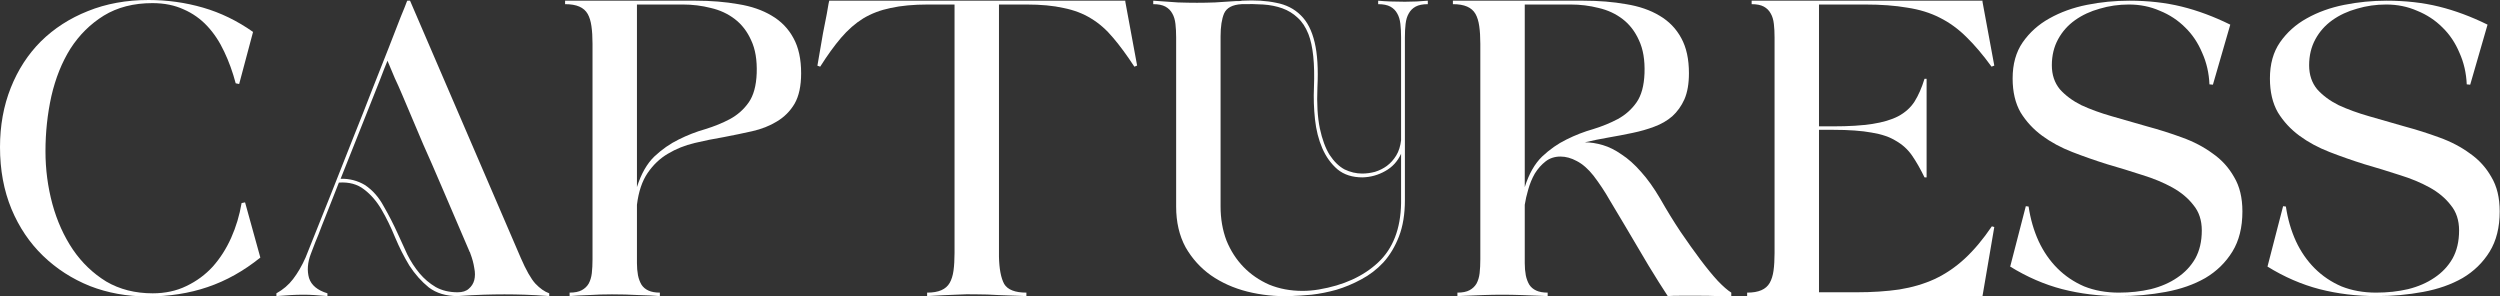 <svg viewBox="0 0 1265 150" fill="none" xmlns="http://www.w3.org/2000/svg">
    <rect x="0" y="0" width="1265" height="150" fill="#333333" stroke="none"/>
    <path
        d="M0 74.473C0 63.583 1.815 53.571 5.445 44.438C9.075 35.304 14.169 27.459 20.726 20.902C27.401 14.344 35.304 9.251 44.438 5.621C53.688 1.874 63.934 0 75.176 0C84.66 0 93.853 1.288 102.752 3.864C111.651 6.44 120.082 10.539 128.044 16.159L121.019 42.506L119.262 42.155C117.74 36.417 115.808 31.089 113.466 26.171C111.124 21.136 108.255 16.803 104.859 13.173C101.464 9.543 97.482 6.733 92.916 4.742C88.349 2.635 83.08 1.581 77.108 1.581C67.623 1.581 59.426 3.689 52.518 7.904C45.726 12.119 40.105 17.681 35.656 24.59C31.323 31.499 28.103 39.52 25.995 48.653C24.005 57.67 23.009 66.979 23.009 76.581C23.009 85.714 24.18 94.614 26.522 103.279C28.864 111.827 32.319 119.496 36.885 126.288C41.452 132.963 47.073 138.349 53.747 142.447C60.539 146.429 68.384 148.419 77.283 148.419C83.607 148.419 89.286 147.19 94.321 144.731C99.473 142.272 103.923 138.993 107.67 134.895C111.417 130.679 114.52 125.82 116.979 120.316C119.438 114.813 121.194 108.958 122.248 102.752L124.005 102.4L131.733 130.328C123.302 137.119 114.403 142.096 105.035 145.258C95.784 148.419 85.656 150 74.649 150C64.227 150 54.508 148.244 45.492 144.731C36.475 141.101 28.571 136.007 21.78 129.45C14.988 122.892 9.66 114.988 5.796 105.738C1.932 96.37 0 85.948 0 74.473Z"
        fill="white" />
    <path
        d="M139.859 148.419C143.255 146.546 146.065 144.145 148.29 141.218C150.632 138.173 152.74 134.543 154.613 130.328C163.747 107.611 171.944 87.002 179.204 68.501C182.365 60.656 185.41 52.927 188.337 45.316C191.382 37.588 194.133 30.621 196.592 24.415C199.051 18.091 201.101 12.822 202.74 8.607C204.496 4.391 205.55 1.756 205.901 0.703C206.019 0.585 206.077 0.468 206.077 0.351H207.482L263.513 130.504C266.206 136.71 268.665 141.042 270.89 143.501C273.232 145.96 275.574 147.6 277.915 148.419V149.824C273.349 149.473 269.25 149.239 265.62 149.122C262.108 149.005 258.653 148.946 255.257 148.946C251.862 148.946 248.29 149.005 244.543 149.122C240.796 149.239 236.464 149.473 231.545 149.824C225.691 149.824 220.831 148.361 216.967 145.433C213.22 142.389 209.941 138.7 207.131 134.368C204.438 129.918 202.037 125.176 199.93 120.141C197.822 114.988 195.538 110.304 193.079 106.089C190.62 101.874 187.693 98.478 184.297 95.902C180.901 93.208 176.627 92.037 171.475 92.389C169.953 96.37 168.431 100.234 166.908 103.981C165.503 107.611 164.157 111.007 162.869 114.169C161.698 117.33 160.585 120.141 159.531 122.6C158.595 125.059 157.834 127.049 157.248 128.571C155.609 132.904 155.316 136.944 156.37 140.691C157.541 144.321 160.644 146.897 165.679 148.419V149.824C163.103 149.59 160.878 149.415 159.005 149.297C157.131 149.18 155.375 149.122 153.735 149.122C151.51 149.122 149.344 149.18 147.236 149.297C145.129 149.415 142.67 149.59 139.859 149.824V148.419ZM196.065 30.738C195.129 32.962 193.841 36.241 192.201 40.574C190.562 44.789 188.63 49.649 186.405 55.152C184.297 60.539 182.014 66.276 179.555 72.365C177.096 78.454 174.695 84.485 172.353 90.457C176.803 90.34 180.901 91.393 184.649 93.618C188.513 96.194 191.674 99.766 194.133 104.333C196.709 108.782 199.11 113.466 201.335 118.384C202.857 121.78 204.438 125.234 206.077 128.747C207.834 132.26 209.883 135.422 212.225 138.232C214.567 141.042 217.318 143.384 220.48 145.258C223.641 147.014 227.33 147.892 231.545 147.892C234.005 147.892 235.878 147.307 237.166 146.136C238.571 144.965 239.508 143.501 239.976 141.745C240.445 139.871 240.445 137.822 239.976 135.597C239.625 133.255 238.981 130.855 238.044 128.396C237.927 128.162 237.869 127.986 237.869 127.869C237.869 127.752 237.81 127.635 237.693 127.518C237.576 127.4 237.517 127.283 237.517 127.166C232.131 114.637 227.564 103.981 223.817 95.199C220.07 86.417 216.85 79.04 214.157 73.068C211.581 66.979 209.473 62.002 207.834 58.138C206.194 54.157 204.73 50.703 203.442 47.775C202.154 44.731 200.925 41.979 199.754 39.52C198.7 36.944 197.471 34.016 196.065 30.738Z"
        fill="white" />
    <path
        d="M285.936 0.351H351.978C359.824 0.351 367.025 0.937 373.582 2.108C380.14 3.162 385.76 5.094 390.444 7.904C395.245 10.714 398.934 14.52 401.51 19.321C404.086 24.005 405.374 29.918 405.374 37.061C405.374 43.501 404.262 48.653 402.037 52.518C399.812 56.265 396.826 59.251 393.079 61.475C389.449 63.7 385.292 65.34 380.608 66.393C375.924 67.447 371.123 68.443 366.205 69.379C361.287 70.199 356.369 71.194 351.451 72.365C346.533 73.536 342.025 75.351 337.927 77.81C333.945 80.152 330.55 83.372 327.739 87.471C324.929 91.569 323.114 96.956 322.294 103.63V133.138C322.294 135.363 322.47 137.412 322.821 139.286C323.173 141.042 323.758 142.623 324.578 144.028C325.397 145.316 326.568 146.311 328.091 147.014C329.613 147.717 331.545 148.068 333.887 148.068V149.824C330.96 149.59 327.33 149.415 322.997 149.297C318.664 149.063 314.215 148.946 309.648 148.946C305.667 148.946 301.803 149.063 298.056 149.297C294.426 149.415 291.147 149.59 288.219 149.824V148.068C290.796 148.068 292.845 147.658 294.367 146.838C295.889 146.019 297.06 144.906 297.88 143.501C298.7 141.979 299.227 140.222 299.461 138.232C299.695 136.124 299.812 133.782 299.812 131.206V22.131C299.812 18.735 299.636 15.808 299.285 13.349C298.934 10.773 298.29 8.665 297.353 7.026C296.416 5.386 295.011 4.157 293.138 3.337C291.264 2.518 288.863 2.108 285.936 2.108V0.351ZM322.294 94.672C324.402 87.998 327.33 82.845 331.077 79.216C334.941 75.585 339.039 72.717 343.372 70.609C347.821 68.384 352.33 66.628 356.896 65.34C361.463 63.934 365.62 62.236 369.367 60.246C373.231 58.138 376.393 55.328 378.852 51.815C381.311 48.302 382.657 43.384 382.892 37.061C383.126 30.386 382.189 24.824 380.081 20.375C378.091 15.925 375.339 12.354 371.826 9.66C368.313 6.967 364.273 5.094 359.707 4.04C355.14 2.869 350.397 2.283 345.479 2.283H322.294V94.672Z"
        fill="white" />
    <path
        d="M413.617 33.197C414.788 26.522 415.725 21.077 416.427 16.862C417.247 12.646 417.891 9.368 418.359 7.026C418.828 4.567 419.12 2.869 419.238 1.932C419.472 0.995 419.589 0.468 419.589 0.351H569.413V0.878L575.385 33.197C575.151 33.314 574.975 33.372 574.858 33.372C574.858 33.372 574.741 33.431 574.507 33.548C574.273 33.665 574.097 33.724 573.98 33.724C570.233 27.986 566.661 23.127 563.266 19.145C559.87 15.047 556.123 11.768 552.024 9.309C548.043 6.85 543.418 5.094 538.149 4.04C532.996 2.869 526.732 2.283 519.355 2.283H505.479V129.801C505.596 136.007 506.474 140.632 508.113 143.677C509.87 146.604 513.617 148.068 519.355 148.068V149.824C513.617 149.59 508.875 149.415 505.128 149.297C501.38 149.063 497.809 148.946 494.413 148.946C491.017 148.829 487.387 148.888 483.523 149.122C479.776 149.239 474.975 149.473 469.12 149.824V148.068C472.048 148.068 474.448 147.658 476.322 146.838C478.195 146.019 479.601 144.789 480.537 143.15C481.474 141.511 482.118 139.461 482.469 137.002C482.821 134.426 482.996 131.44 482.996 128.044V2.283H469.647C462.27 2.283 455.947 2.869 450.678 4.04C445.526 5.094 440.9 6.85 436.802 9.309C432.821 11.768 429.074 15.047 425.561 19.145C422.165 23.127 418.652 27.986 415.022 33.724C414.905 33.724 414.729 33.665 414.495 33.548C414.261 33.431 414.085 33.372 413.968 33.372C413.851 33.372 413.734 33.314 413.617 33.197Z"
        fill="white" />
    <path
        d="M583.536 0.351C588.571 0.703 592.728 0.995 596.007 1.23C599.403 1.347 602.623 1.405 605.667 1.405C608.712 1.405 611.756 1.347 614.801 1.23C617.845 0.995 621.475 0.761 625.691 0.527C626.159 0.527 626.627 0.527 627.096 0.527C627.564 0.527 628.033 0.468 628.501 0.351C635.058 3.48101e-06 640.796 0.351 645.714 1.405C650.749 2.342 654.906 4.45 658.185 7.728C661.464 10.89 663.805 15.457 665.211 21.429C666.616 27.283 667.084 34.895 666.616 44.262C666.264 52.459 666.674 59.368 667.845 64.988C669.016 70.492 670.656 74.942 672.763 78.337C674.988 81.733 677.506 84.192 680.316 85.714C683.243 87.119 686.229 87.822 689.274 87.822C691.382 87.822 693.548 87.529 695.773 86.944C697.997 86.241 699.988 85.246 701.745 83.958C703.618 82.553 705.199 80.796 706.487 78.689C707.775 76.581 708.595 74.005 708.946 70.96V18.97C708.946 16.393 708.829 14.11 708.595 12.119C708.36 10.012 707.833 8.255 707.014 6.85C706.194 5.328 705.023 4.157 703.501 3.337C701.979 2.518 699.93 2.108 697.353 2.108V0.351C700.983 0.703 705.492 0.878 710.878 0.878C714.859 0.878 718.723 0.703 722.471 0.351V2.108C719.894 2.108 717.845 2.518 716.323 3.337C714.801 4.157 713.63 5.328 712.81 6.85C711.99 8.255 711.464 10.012 711.229 12.119C710.995 14.11 710.878 16.393 710.878 18.97V101.171C710.878 108.314 709.883 114.461 707.892 119.614C705.901 124.766 703.267 129.157 699.988 132.787C696.709 136.3 692.962 139.169 688.747 141.393C684.648 143.618 680.433 145.375 676.101 146.663C671.885 147.834 667.728 148.653 663.63 149.122C659.531 149.473 655.96 149.707 652.915 149.824C645.421 150.059 638.161 149.297 631.136 147.541C624.227 145.785 618.079 143.033 612.693 139.286C607.424 135.539 603.15 130.796 599.871 125.059C596.709 119.204 595.129 112.354 595.129 104.508V18.97C595.129 16.393 595.011 14.11 594.777 12.119C594.543 10.012 594.016 8.255 593.196 6.85C592.377 5.328 591.206 4.157 589.684 3.337C588.161 2.518 586.112 2.108 583.536 2.108V0.351ZM617.611 104.508C617.611 110.714 618.606 116.452 620.597 121.721C622.705 126.874 625.574 131.323 629.203 135.07C632.833 138.817 637.166 141.803 642.201 144.028C647.353 146.136 652.974 147.19 659.063 147.19C660.351 147.19 661.698 147.131 663.103 147.014C664.508 146.897 665.913 146.721 667.318 146.487C679.848 144.379 689.859 139.813 697.353 132.787C704.848 125.761 708.712 115.808 708.946 102.927V77.81C707.189 81.674 704.496 84.602 700.866 86.593C697.353 88.583 693.548 89.637 689.449 89.754C684.297 89.754 680.082 88.407 676.803 85.714C673.524 82.904 670.948 79.333 669.075 75C667.201 70.667 665.972 65.808 665.386 60.422C664.801 54.918 664.625 49.532 664.859 44.262C665.328 32.201 664.391 23.185 662.049 17.213C660.644 13.7 658.829 10.948 656.604 8.958C654.379 6.85 651.803 5.269 648.876 4.215C645.948 3.162 642.728 2.518 639.215 2.283C635.702 2.049 632.072 1.991 628.325 2.108C623.641 2.342 620.656 3.923 619.367 6.85C618.196 9.66 617.611 13.525 617.611 18.443V104.508Z"
        fill="white" />
    <path
        d="M735.166 0.351H801.208C809.054 0.351 816.255 0.937 822.813 2.108C829.37 3.162 834.991 5.094 839.674 7.904C844.475 10.714 848.164 14.52 850.74 19.321C853.316 24.005 854.604 29.918 854.604 37.061C854.604 42.33 853.843 46.721 852.321 50.234C850.799 53.63 848.749 56.499 846.173 58.841C843.597 61.066 840.553 62.822 837.04 64.11C833.644 65.398 829.956 66.452 825.974 67.272C822.11 68.091 818.129 68.853 814.03 69.555C809.932 70.258 805.892 71.077 801.911 72.014C804.838 72.014 807.883 72.482 811.044 73.419C814.206 74.356 817.368 75.937 820.529 78.162C823.808 80.269 827.087 83.197 830.365 86.944C833.644 90.574 836.864 95.082 840.026 100.468C843.422 106.44 846.876 112.061 850.389 117.33C853.902 122.482 857.239 127.166 860.4 131.382C863.562 135.597 866.489 139.169 869.183 142.096C871.876 144.906 874.159 146.897 876.033 148.068V149.824C874.628 149.824 872.403 149.824 869.358 149.824C866.431 149.707 863.269 149.649 859.874 149.649C856.595 149.649 853.433 149.649 850.389 149.649C847.461 149.649 845.295 149.707 843.89 149.824C840.963 145.375 837.684 140.164 834.054 134.192C830.424 128.103 826.443 121.37 822.11 113.993C819.651 109.778 817.133 105.562 814.557 101.347C812.098 97.014 809.347 92.857 806.302 88.876C803.609 85.48 800.799 83.021 797.871 81.499C795.061 79.977 792.309 79.216 789.616 79.216C786.689 79.216 784.171 80.035 782.063 81.674C779.956 83.314 778.141 85.363 776.618 87.822C775.213 90.281 774.101 92.974 773.281 95.902C772.461 98.712 771.876 101.288 771.525 103.63V133.138C771.525 135.363 771.7 137.412 772.052 139.286C772.403 141.042 772.988 142.623 773.808 144.028C774.628 145.316 775.799 146.311 777.321 147.014C778.843 147.717 780.775 148.068 783.117 148.068V149.824C777.731 149.59 773.34 149.415 769.944 149.297C766.548 149.18 763.211 149.122 759.932 149.122C757.005 149.122 753.843 149.18 750.447 149.297C747.052 149.415 742.719 149.59 737.45 149.824V148.068C740.026 148.068 742.075 147.658 743.597 146.838C745.119 146.019 746.29 144.906 747.11 143.501C747.93 141.979 748.457 140.222 748.691 138.232C748.925 136.124 749.042 133.782 749.042 131.206V22.131C749.042 18.735 748.867 15.808 748.515 13.349C748.164 10.773 747.52 8.665 746.583 7.026C745.646 5.386 744.241 4.157 742.368 3.337C740.494 2.518 738.094 2.108 735.166 2.108V0.351ZM771.525 94.672C773.632 87.998 776.56 82.845 780.307 79.216C784.171 75.585 788.269 72.717 792.602 70.609C797.052 68.384 801.56 66.628 806.126 65.34C810.693 63.934 814.85 62.236 818.597 60.246C822.461 58.138 825.623 55.328 828.082 51.815C830.541 48.302 831.888 43.384 832.122 37.061C832.356 30.386 831.419 24.824 829.311 20.375C827.321 15.925 824.569 12.354 821.056 9.66C817.543 6.967 813.503 5.094 808.937 4.04C804.37 2.869 799.628 2.283 794.71 2.283H771.525V94.672Z"
        fill="white" />
    <path
        d="M884.052 148.068C886.979 148.068 889.38 147.658 891.253 146.838C893.127 146.019 894.532 144.789 895.469 143.15C896.406 141.511 897.05 139.461 897.401 137.002C897.752 134.426 897.928 131.44 897.928 128.044V18.97C897.928 16.393 897.811 14.11 897.577 12.119C897.342 10.012 896.815 8.255 895.996 6.85C895.176 5.328 894.005 4.157 892.483 3.337C890.961 2.518 888.911 2.108 886.335 2.108V0.351H1003.14V0.878L1009.11 33.197L1007.71 33.724C1003.37 27.752 999.157 22.775 995.059 18.794C990.961 14.696 986.452 11.417 981.534 8.958C976.734 6.499 971.23 4.801 965.024 3.864C958.935 2.81 951.792 2.283 943.595 2.283H920.41V63.934H927.612C935.574 63.934 942.19 63.525 947.459 62.705C952.729 61.885 957.061 60.597 960.457 58.841C963.97 56.967 966.722 54.508 968.712 51.464C970.703 48.302 972.401 44.438 973.806 39.871H974.86V89.754H973.806C971.698 85.421 969.591 81.733 967.483 78.689C965.375 75.644 962.682 73.185 959.403 71.311C956.242 69.321 952.143 67.916 947.108 67.096C942.073 66.159 935.574 65.691 927.612 65.691H920.41V147.892H939.38C947.342 147.892 954.544 147.424 960.984 146.487C967.541 145.433 973.513 143.677 978.9 141.218C984.403 138.642 989.497 135.187 994.181 130.855C998.865 126.522 1003.43 121.077 1007.88 114.52L1009.11 114.871L1003.14 149.824H884.052V148.068Z"
        fill="white" />
    <path
        d="M1025.06 104.333L1026.47 104.508C1027.4 110.831 1029.1 116.686 1031.56 122.073C1034.02 127.342 1037.18 131.909 1041.04 135.773C1044.91 139.637 1049.42 142.682 1054.57 144.906C1059.84 147.014 1065.69 148.068 1072.13 148.068C1077.87 148.068 1083.26 147.482 1088.29 146.311C1093.45 145.023 1097.89 143.091 1101.64 140.515C1105.51 137.939 1108.55 134.719 1110.78 130.855C1113 126.874 1114.11 122.131 1114.11 116.628C1114.11 111.475 1112.71 107.201 1109.9 103.806C1107.2 100.293 1103.63 97.307 1099.18 94.848C1094.73 92.389 1089.64 90.281 1083.9 88.525C1078.16 86.651 1072.25 84.836 1066.16 83.08C1060.19 81.206 1054.34 79.157 1048.6 76.932C1042.86 74.707 1037.77 71.956 1033.32 68.677C1028.87 65.398 1025.24 61.475 1022.43 56.909C1019.73 52.225 1018.39 46.487 1018.39 39.696C1018.39 32.436 1020.08 26.347 1023.48 21.429C1026.99 16.393 1031.5 12.354 1037.01 9.309C1042.63 6.148 1048.95 3.864 1055.97 2.459C1063 1.054 1070.14 0.351 1077.4 0.351C1087.01 0.351 1095.85 1.347 1103.93 3.337C1112.01 5.328 1120.2 8.372 1128.52 12.471L1119.73 42.857L1117.98 42.681C1117.74 36.944 1116.51 31.616 1114.29 26.698C1112.18 21.663 1109.31 17.389 1105.68 13.876C1102.05 10.246 1097.78 7.436 1092.86 5.445C1088.06 3.337 1082.85 2.283 1077.23 2.283C1072.08 2.283 1067.16 2.986 1062.47 4.391C1057.79 5.679 1053.63 7.611 1050 10.187C1046.37 12.764 1043.5 15.984 1041.4 19.848C1039.29 23.712 1038.23 28.103 1038.23 33.021C1038.23 37.822 1039.58 41.862 1042.27 45.141C1045.08 48.302 1048.71 50.995 1053.16 53.22C1057.73 55.328 1062.88 57.201 1068.62 58.841C1074.48 60.48 1080.39 62.178 1086.36 63.934C1092.45 65.574 1098.36 67.447 1104.1 69.555C1109.96 71.663 1115.11 74.356 1119.56 77.635C1124.12 80.796 1127.75 84.778 1130.45 89.579C1133.26 94.262 1134.66 100.059 1134.66 106.967C1134.66 115.047 1132.97 121.838 1129.57 127.342C1126.17 132.845 1121.61 137.295 1115.87 140.691C1110.13 143.97 1103.46 146.311 1095.85 147.717C1088.35 149.122 1080.51 149.824 1072.31 149.824C1062.24 149.824 1052.64 148.653 1043.5 146.311C1034.49 143.97 1025.71 140.164 1017.16 134.895L1025.06 104.333Z"
        fill="white" />
    <path
        d="M1155.25 104.333L1156.66 104.508C1157.59 110.831 1159.29 116.686 1161.75 122.073C1164.21 127.342 1167.37 131.909 1171.23 135.773C1175.1 139.637 1179.61 142.682 1184.76 144.906C1190.03 147.014 1195.88 148.068 1202.32 148.068C1208.06 148.068 1213.45 147.482 1218.48 146.311C1223.63 145.023 1228.08 143.091 1231.83 140.515C1235.7 137.939 1238.74 134.719 1240.96 130.855C1243.19 126.874 1244.3 122.131 1244.3 116.628C1244.3 111.475 1242.9 107.201 1240.09 103.806C1237.39 100.293 1233.82 97.307 1229.37 94.848C1224.92 92.389 1219.83 90.281 1214.09 88.525C1208.35 86.651 1202.44 84.836 1196.35 83.08C1190.38 81.206 1184.52 79.157 1178.79 76.932C1173.05 74.707 1167.96 71.956 1163.51 68.677C1159.06 65.398 1155.43 61.475 1152.62 56.909C1149.92 52.225 1148.58 46.487 1148.58 39.696C1148.58 32.436 1150.27 26.347 1153.67 21.429C1157.18 16.393 1161.69 12.354 1167.19 9.309C1172.81 6.148 1179.14 3.864 1186.16 2.459C1193.19 1.054 1200.33 0.351 1207.59 0.351C1217.19 0.351 1226.04 1.347 1234.11 3.337C1242.19 5.328 1250.39 8.372 1258.7 12.471L1249.92 42.857L1248.17 42.681C1247.93 36.944 1246.7 31.616 1244.48 26.698C1242.37 21.663 1239.5 17.389 1235.87 13.876C1232.24 10.246 1227.97 7.436 1223.05 5.445C1218.25 3.337 1213.04 2.283 1207.42 2.283C1202.26 2.283 1197.35 2.986 1192.66 4.391C1187.98 5.679 1183.82 7.611 1180.19 10.187C1176.56 12.764 1173.69 15.984 1171.59 19.848C1169.48 23.712 1168.42 28.103 1168.42 33.021C1168.42 37.822 1169.77 41.862 1172.46 45.141C1175.27 48.302 1178.9 50.995 1183.35 53.22C1187.92 55.328 1193.07 57.201 1198.81 58.841C1204.67 60.48 1210.58 62.178 1216.55 63.934C1222.64 65.574 1228.55 67.447 1234.29 69.555C1240.15 71.663 1245.3 74.356 1249.75 77.635C1254.31 80.796 1257.94 84.778 1260.64 89.579C1263.45 94.262 1264.85 100.059 1264.85 106.967C1264.85 115.047 1263.15 121.838 1259.76 127.342C1256.36 132.845 1251.8 137.295 1246.06 140.691C1240.32 143.97 1233.65 146.311 1226.04 147.717C1218.54 149.122 1210.7 149.824 1202.5 149.824C1192.43 149.824 1182.83 148.653 1173.69 146.311C1164.68 143.97 1155.89 140.164 1147.35 134.895L1155.25 104.333Z"
        fill="white" />
</svg>